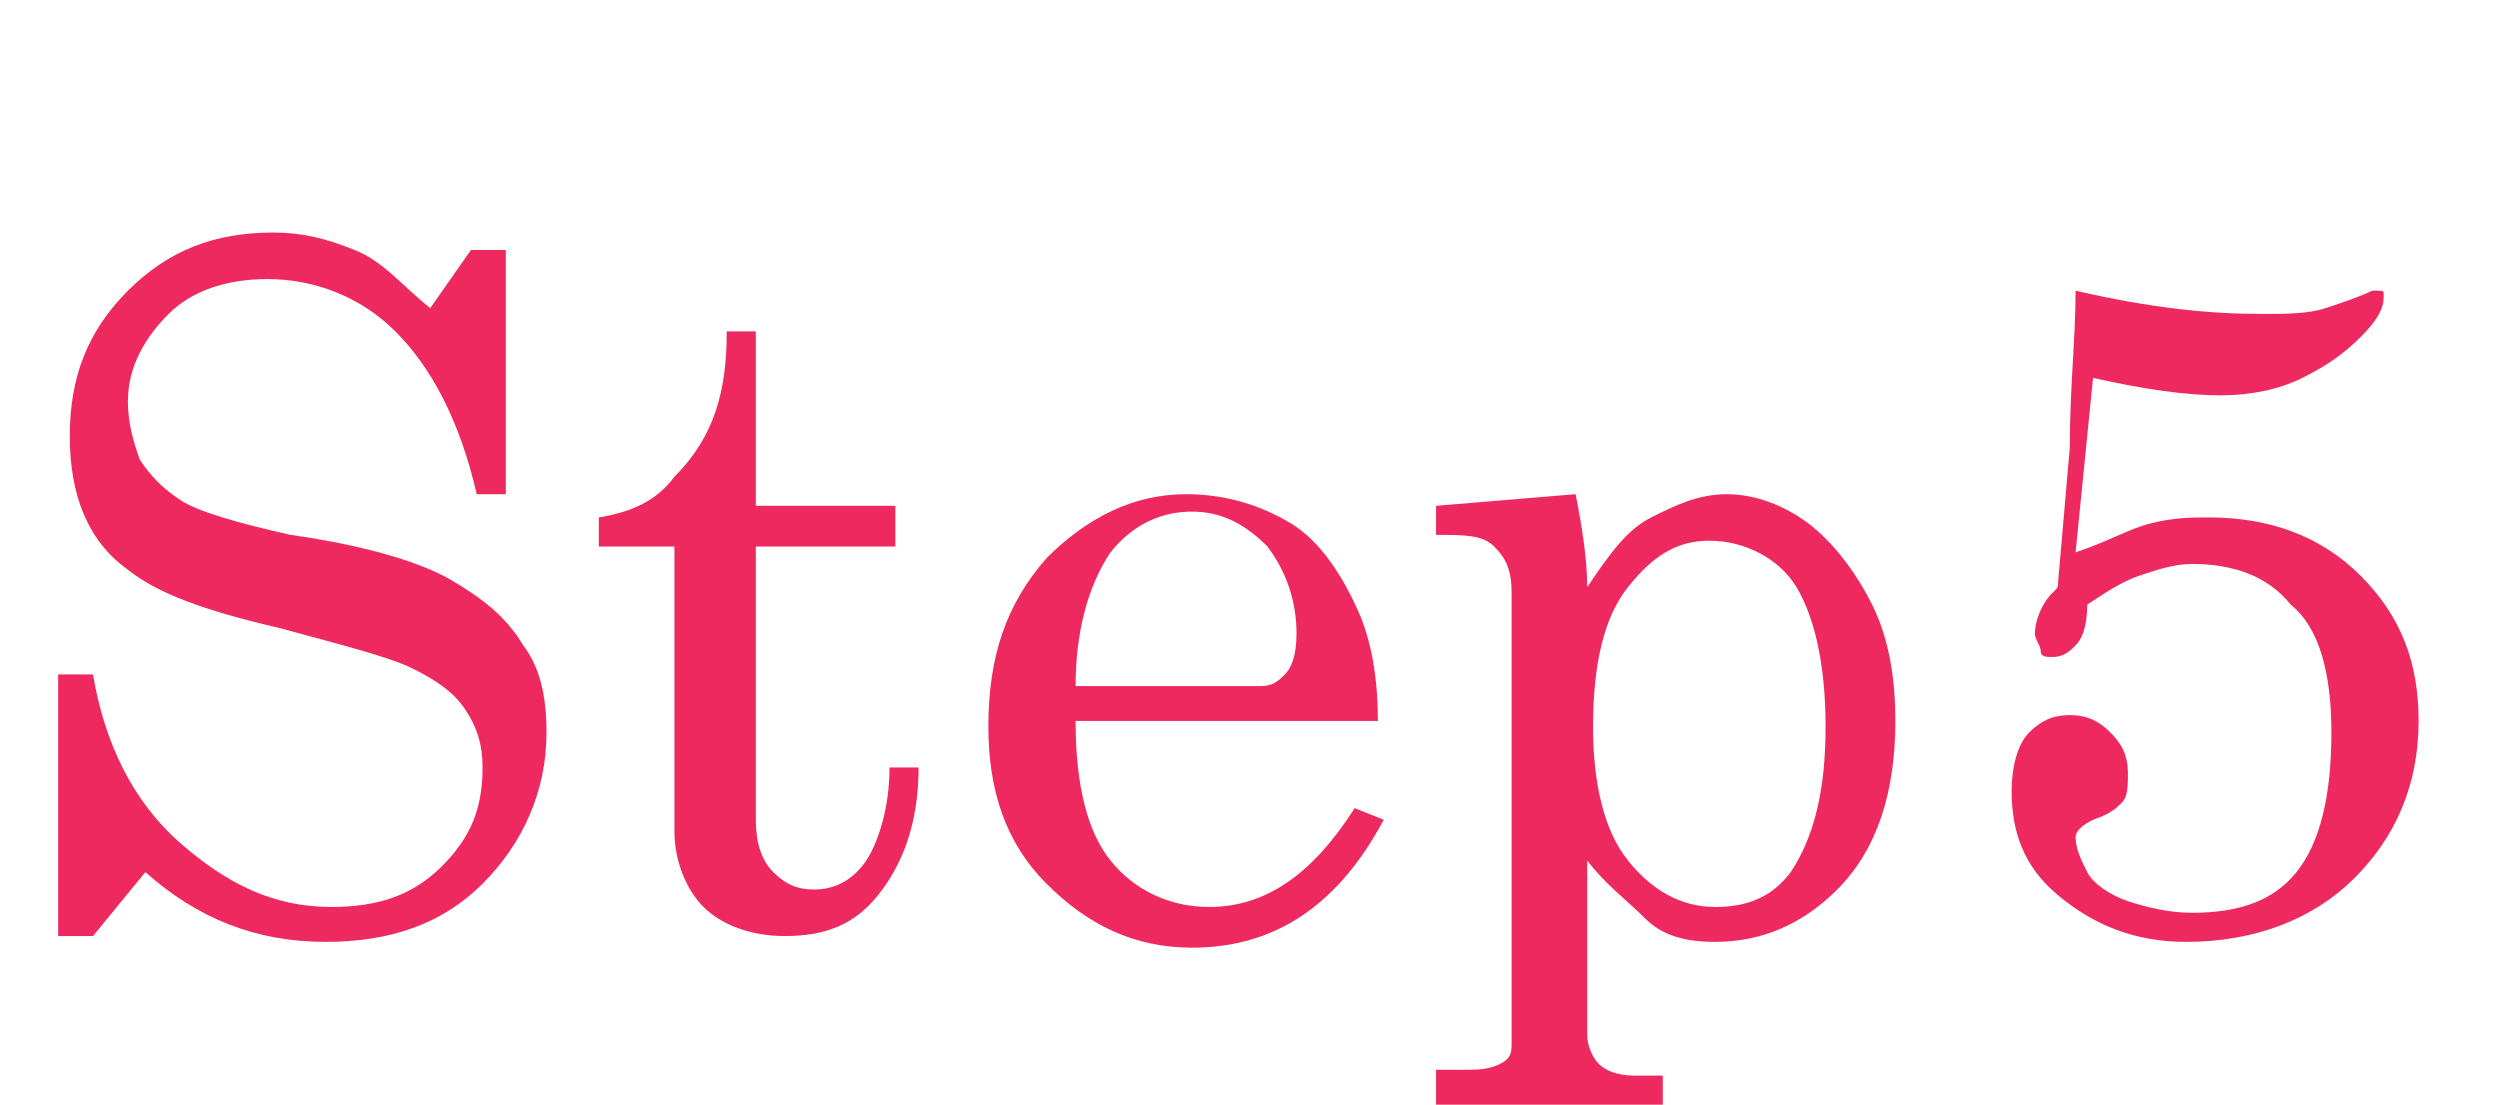 <?xml version="1.0" encoding="utf-8"?>
<!-- Generator: Adobe Illustrator 27.0.1, SVG Export Plug-In . SVG Version: 6.00 Build 0)  -->
<svg version="1.1" id="レイヤー_1" xmlns="http://www.w3.org/2000/svg" xmlns:xlink="http://www.w3.org/1999/xlink" x="0px"
	 y="0px" width="43px" height="19px" viewBox="0 0 43 19" style="enable-background:new 0 0 43 19;" xml:space="preserve">
<style type="text/css">
	.st0{enable-background:new    ;}
	.st1{fill:#EE295F;}
</style>
<g class="st0">
	<path class="st1" d="M7.4,5.3l0.7-1h0.6l0,4.2H8.2C7.9,7.2,7.4,6.3,6.8,5.7S5.4,4.8,4.6,4.8C3.9,4.8,3.3,5,2.9,5.4
		C2.5,5.8,2.2,6.3,2.2,6.9c0,0.4,0.1,0.7,0.2,1c0.2,0.3,0.4,0.5,0.7,0.7c0.3,0.2,1,0.4,1.9,0.6C6.4,9.4,7.3,9.7,7.8,10
		c0.5,0.3,0.9,0.6,1.2,1.1c0.3,0.4,0.4,0.9,0.4,1.5c0,1-0.4,1.9-1.1,2.6c-0.7,0.7-1.6,1-2.7,1c-1.2,0-2.2-0.4-3.1-1.2l-0.9,1.1H1
		v-4.5h0.6c0.2,1.2,0.7,2.2,1.5,2.9c0.8,0.7,1.6,1.1,2.6,1.1c0.8,0,1.4-0.2,1.9-0.7c0.5-0.5,0.7-1,0.7-1.7c0-0.4-0.1-0.7-0.3-1
		c-0.2-0.3-0.5-0.5-0.9-0.7c-0.4-0.2-1.2-0.4-2.3-0.7c-1.3-0.3-2.1-0.6-2.6-1c-0.7-0.5-1-1.3-1-2.3c0-1,0.3-1.8,1-2.5s1.5-1,2.5-1
		c0.5,0,0.9,0.1,1.4,0.3S6.9,4.9,7.4,5.3z"/>
	<path class="st1" d="M12.5,5.7h0.5v3h2.4v0.7h-2.4v4.7c0,0.4,0.1,0.7,0.3,0.9c0.2,0.2,0.4,0.3,0.7,0.3c0.4,0,0.7-0.2,0.9-0.5
		s0.4-0.9,0.4-1.6h0.5c0,1-0.3,1.7-0.7,2.2c-0.4,0.5-0.9,0.7-1.6,0.7c-0.6,0-1.1-0.2-1.4-0.5c-0.3-0.3-0.5-0.8-0.5-1.3V9.4h-1.3V8.9
		c0.6-0.1,1-0.3,1.3-0.7C12.3,7.5,12.5,6.7,12.5,5.7z"/>
	<path class="st1" d="M23.7,12.4h-5.2c0,1.1,0.2,1.9,0.6,2.4c0.4,0.5,1,0.8,1.7,0.8c1,0,1.8-0.6,2.5-1.7l0.5,0.2
		c-0.8,1.5-1.9,2.2-3.3,2.2c-1,0-1.8-0.4-2.5-1.1c-0.7-0.7-1-1.6-1-2.7c0-1.2,0.3-2.1,1-2.9c0.7-0.7,1.5-1.1,2.4-1.1
		c0.7,0,1.3,0.2,1.8,0.5s0.9,0.9,1.2,1.6C23.6,11.1,23.7,11.7,23.7,12.4z M18.5,11.8h3.2c0.2,0,0.3-0.1,0.4-0.2
		c0.1-0.1,0.2-0.3,0.2-0.7c0-0.6-0.2-1.1-0.5-1.5c-0.4-0.4-0.8-0.6-1.3-0.6c-0.5,0-1,0.2-1.4,0.7C18.7,10.1,18.5,10.9,18.5,11.8z"/>
	<path class="st1" d="M27.1,8.5c0.1,0.5,0.2,1.1,0.2,1.6c0.4-0.6,0.7-1,1.1-1.2c0.4-0.2,0.8-0.4,1.3-0.4c0.5,0,1,0.2,1.4,0.5
		s0.8,0.8,1.1,1.4c0.3,0.6,0.4,1.3,0.4,2c0,1.2-0.3,2.2-1,2.9c-0.6,0.6-1.3,0.9-2.1,0.9c-0.5,0-0.9-0.1-1.2-0.4s-0.7-0.6-1-1v3
		c0,0.2,0.1,0.4,0.2,0.5c0.1,0.1,0.3,0.2,0.6,0.2h0.5V19h-3.9v-0.6h0.5c0.2,0,0.4,0,0.6-0.1s0.2-0.2,0.2-0.4v-7.7
		c0-0.4-0.1-0.6-0.3-0.8s-0.5-0.2-1-0.2V8.7L27.1,8.5z M29.4,9.3c-0.6,0-1,0.3-1.4,0.8c-0.4,0.5-0.6,1.3-0.6,2.4
		c0,1,0.2,1.8,0.6,2.3c0.4,0.5,0.9,0.8,1.5,0.8c0.6,0,1-0.2,1.3-0.6c0.4-0.6,0.6-1.4,0.6-2.5c0-1.1-0.2-1.9-0.5-2.4S30,9.3,29.4,9.3
		z"/>
	<path class="st1" d="M35.7,5C37,5.3,38,5.4,38.9,5.4c0.4,0,0.8,0,1.1-0.1s0.6-0.2,0.8-0.3C40.8,5,40.9,5,40.9,5C41,5,41,5,41,5.1
		c0,0.2-0.1,0.4-0.4,0.7s-0.6,0.5-1,0.7c-0.4,0.2-0.9,0.3-1.4,0.3c-0.6,0-1.3-0.1-2.2-0.3l-0.3,3C36.3,9.3,36.6,9.1,37,9
		c0.4-0.1,0.7-0.1,1-0.1c1,0,1.9,0.3,2.6,1c0.7,0.7,1,1.5,1,2.5c0,1.1-0.4,2-1.1,2.7c-0.7,0.7-1.7,1.1-2.9,1.1
		c-0.9,0-1.6-0.3-2.2-0.8c-0.6-0.5-0.8-1.1-0.8-1.8c0-0.4,0.1-0.8,0.3-1s0.4-0.3,0.7-0.3c0.3,0,0.5,0.1,0.7,0.3
		c0.2,0.2,0.3,0.4,0.3,0.7c0,0.2,0,0.4-0.1,0.5s-0.2,0.2-0.5,0.3c-0.2,0.1-0.3,0.2-0.3,0.3c0,0.2,0.1,0.4,0.2,0.6s0.4,0.4,0.7,0.5
		c0.3,0.1,0.7,0.2,1.1,0.2c0.8,0,1.4-0.2,1.8-0.7c0.4-0.5,0.6-1.3,0.6-2.4c0-1-0.2-1.8-0.7-2.2c-0.4-0.5-1-0.7-1.7-0.7
		c-0.3,0-0.6,0.1-0.9,0.2s-0.6,0.3-0.9,0.5c0,0.4-0.1,0.6-0.2,0.7s-0.2,0.2-0.4,0.2c-0.1,0-0.2,0-0.2-0.1s-0.1-0.2-0.1-0.3
		c0-0.2,0.1-0.5,0.3-0.7c0.1-0.1,0.1-0.1,0.1-0.2l0.2-2.3C35.6,6.7,35.7,5.8,35.7,5z"/>
</g>
</svg>
